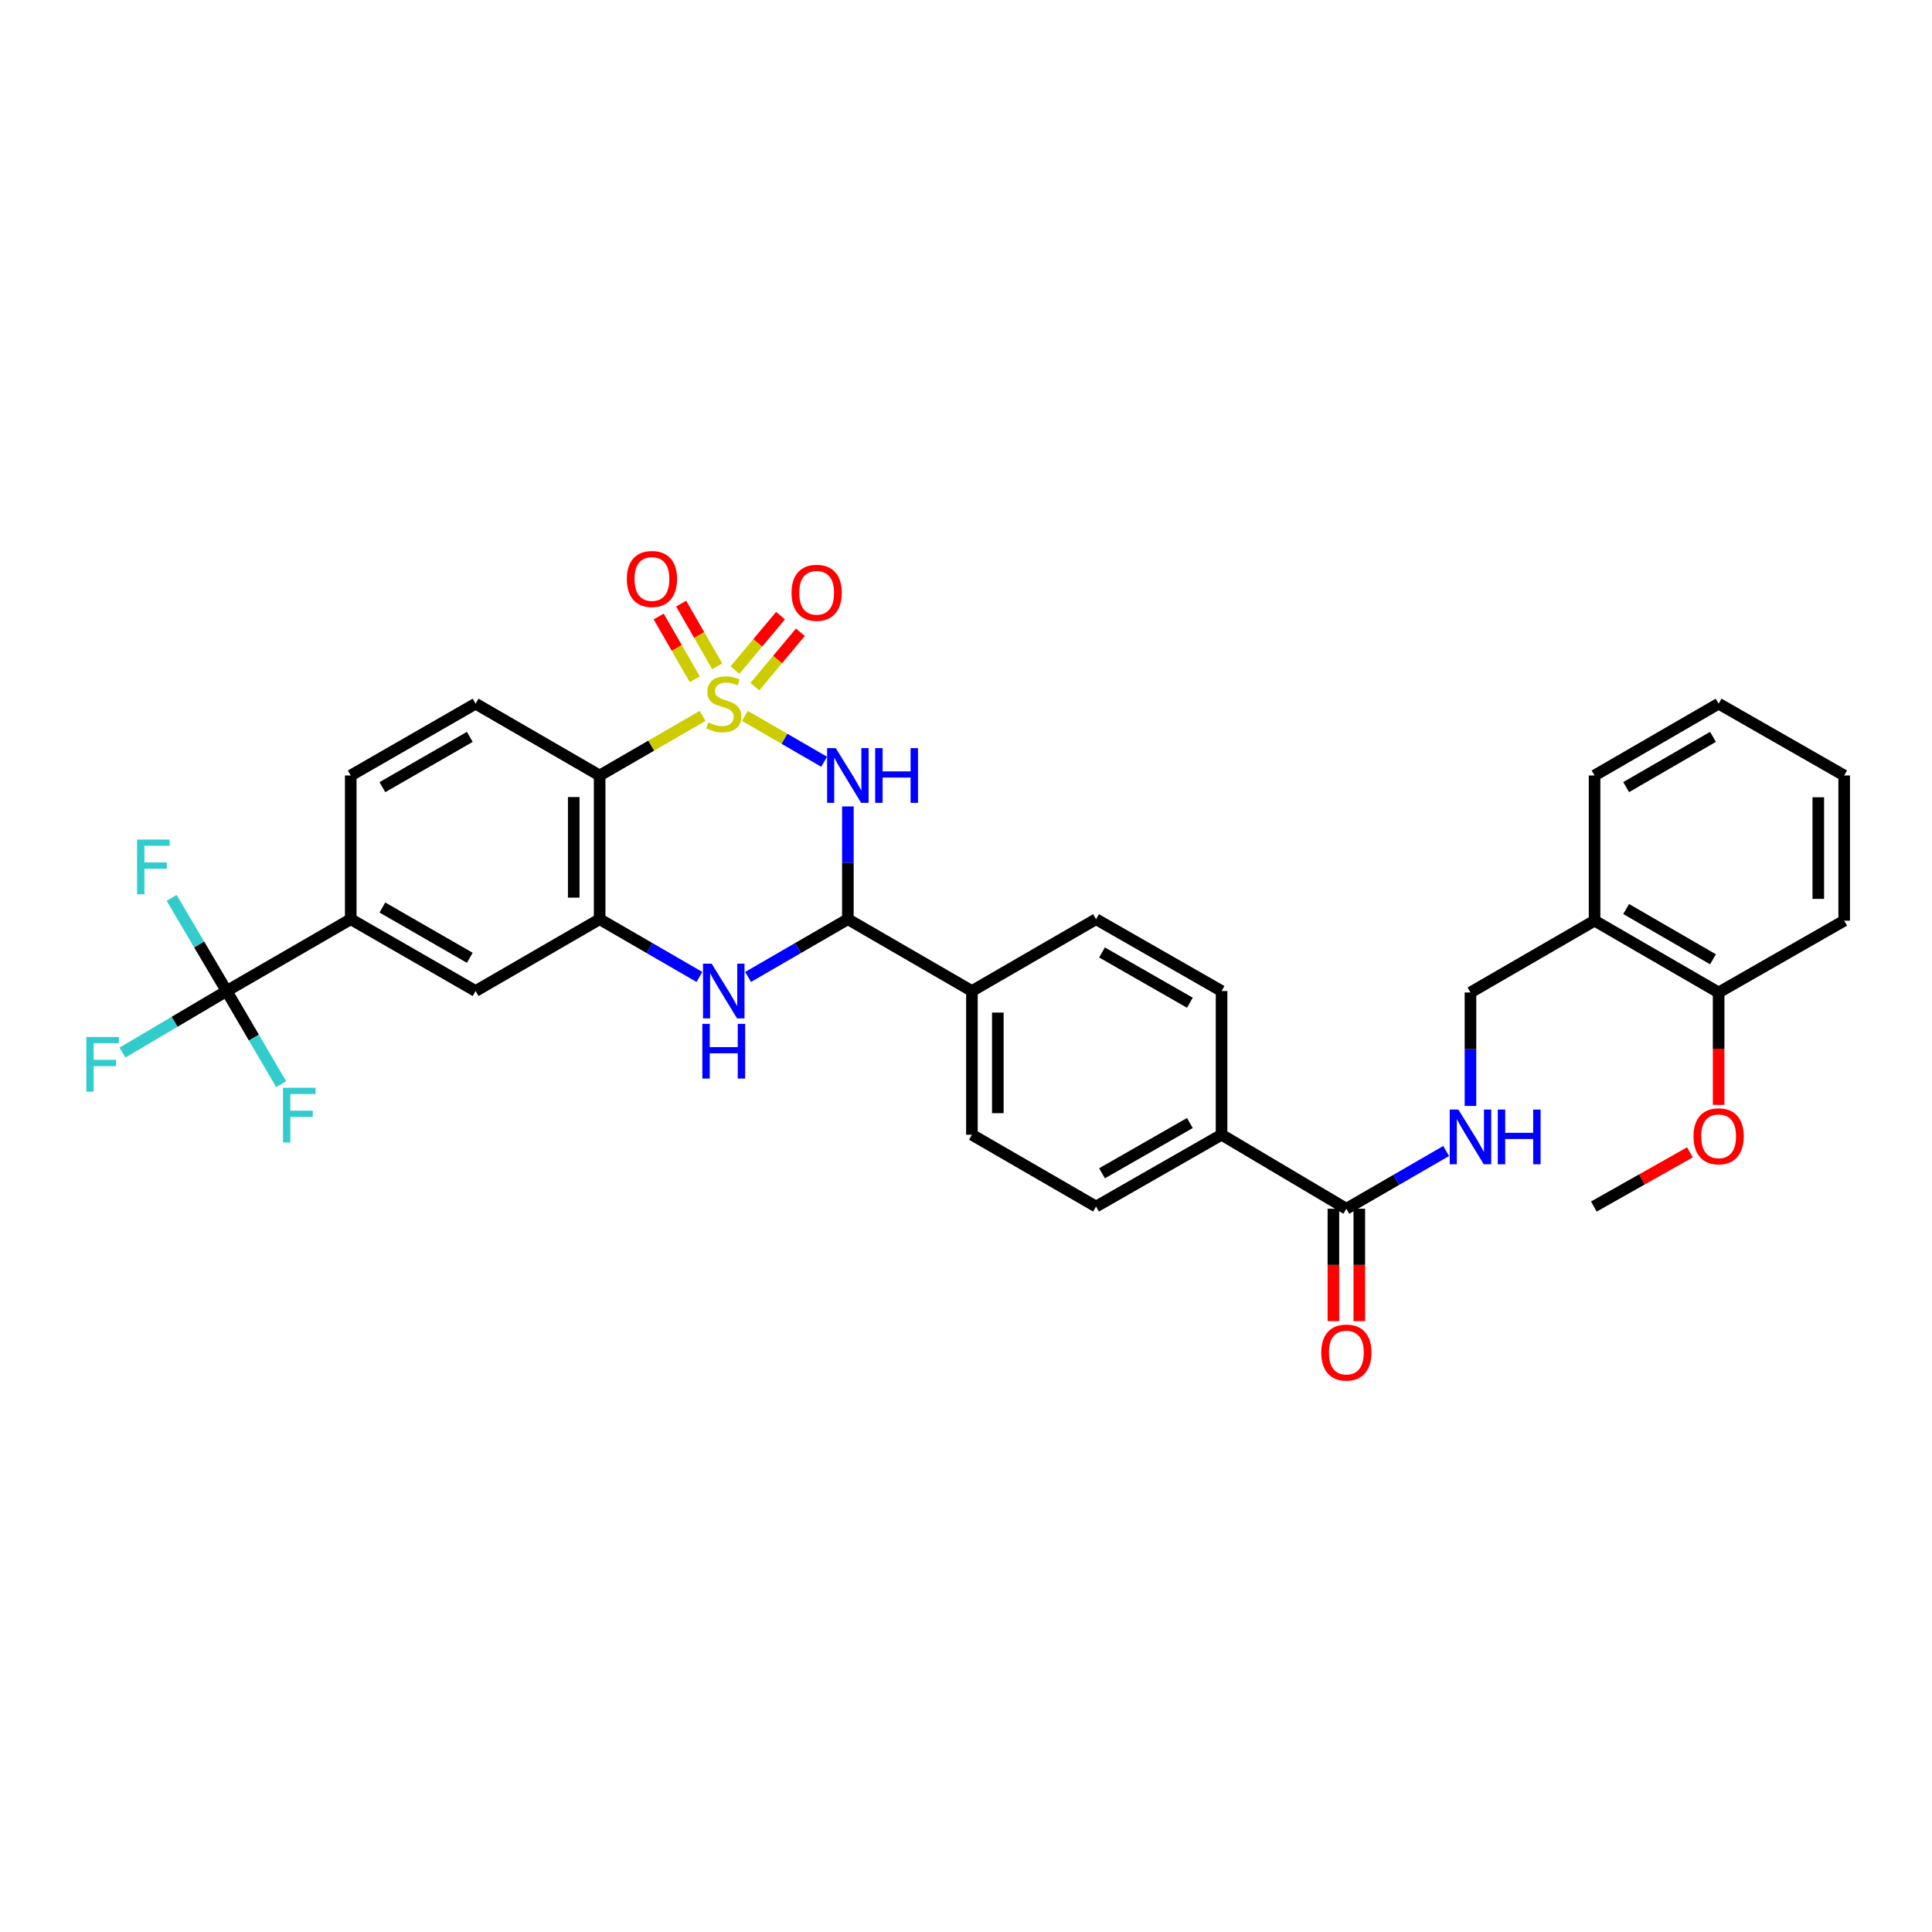 <?xml version='1.0' encoding='iso-8859-1'?>
<svg version='1.1' baseProfile='full'
              xmlns='http://www.w3.org/2000/svg'
                      xmlns:rdkit='http://www.rdkit.org/xml'
                      xmlns:xlink='http://www.w3.org/1999/xlink'
                  xml:space='preserve'
width='1000px' height='1000px' viewBox='0 0 1000 1000'>
<!-- END OF HEADER -->
<rect style='opacity:1.0;fill:#FFFFFF;stroke:none' width='1000' height='1000' x='0' y='0'> </rect>
<path class='bond-0' d='M 385.55,370.547 L 406.063,382.416' style='fill:none;fill-rule:evenodd;stroke:#CCCC00;stroke-width:6px;stroke-linecap:butt;stroke-linejoin:miter;stroke-opacity:1' />
<path class='bond-0' d='M 406.063,382.416 L 426.576,394.285' style='fill:none;fill-rule:evenodd;stroke:#0000FF;stroke-width:6px;stroke-linecap:butt;stroke-linejoin:miter;stroke-opacity:1' />
<path class='bond-1' d='M 363.679,370.547 L 337.026,385.968' style='fill:none;fill-rule:evenodd;stroke:#CCCC00;stroke-width:6px;stroke-linecap:butt;stroke-linejoin:miter;stroke-opacity:1' />
<path class='bond-1' d='M 337.026,385.968 L 310.373,401.39' style='fill:none;fill-rule:evenodd;stroke:#000000;stroke-width:6px;stroke-linecap:butt;stroke-linejoin:miter;stroke-opacity:1' />
<path class='bond-8' d='M 371.23,344.894 L 361.891,328.656' style='fill:none;fill-rule:evenodd;stroke:#CCCC00;stroke-width:6px;stroke-linecap:butt;stroke-linejoin:miter;stroke-opacity:1' />
<path class='bond-8' d='M 361.891,328.656 L 352.551,312.419' style='fill:none;fill-rule:evenodd;stroke:#FF0000;stroke-width:6px;stroke-linecap:butt;stroke-linejoin:miter;stroke-opacity:1' />
<path class='bond-8' d='M 359.61,351.578 L 350.27,335.34' style='fill:none;fill-rule:evenodd;stroke:#CCCC00;stroke-width:6px;stroke-linecap:butt;stroke-linejoin:miter;stroke-opacity:1' />
<path class='bond-8' d='M 350.27,335.34 L 340.931,319.103' style='fill:none;fill-rule:evenodd;stroke:#FF0000;stroke-width:6px;stroke-linecap:butt;stroke-linejoin:miter;stroke-opacity:1' />
<path class='bond-9' d='M 390.709,355.425 L 402.494,341.336' style='fill:none;fill-rule:evenodd;stroke:#CCCC00;stroke-width:6px;stroke-linecap:butt;stroke-linejoin:miter;stroke-opacity:1' />
<path class='bond-9' d='M 402.494,341.336 L 414.279,327.247' style='fill:none;fill-rule:evenodd;stroke:#FF0000;stroke-width:6px;stroke-linecap:butt;stroke-linejoin:miter;stroke-opacity:1' />
<path class='bond-9' d='M 380.426,346.824 L 392.212,332.735' style='fill:none;fill-rule:evenodd;stroke:#CCCC00;stroke-width:6px;stroke-linecap:butt;stroke-linejoin:miter;stroke-opacity:1' />
<path class='bond-9' d='M 392.212,332.735 L 403.997,318.646' style='fill:none;fill-rule:evenodd;stroke:#FF0000;stroke-width:6px;stroke-linecap:butt;stroke-linejoin:miter;stroke-opacity:1' />
<path class='bond-2' d='M 438.856,417.409 L 438.856,446.592' style='fill:none;fill-rule:evenodd;stroke:#0000FF;stroke-width:6px;stroke-linecap:butt;stroke-linejoin:miter;stroke-opacity:1' />
<path class='bond-2' d='M 438.856,446.592 L 438.856,475.775' style='fill:none;fill-rule:evenodd;stroke:#000000;stroke-width:6px;stroke-linecap:butt;stroke-linejoin:miter;stroke-opacity:1' />
<path class='bond-3' d='M 310.373,401.39 L 310.373,475.775' style='fill:none;fill-rule:evenodd;stroke:#000000;stroke-width:6px;stroke-linecap:butt;stroke-linejoin:miter;stroke-opacity:1' />
<path class='bond-3' d='M 296.967,412.547 L 296.967,464.617' style='fill:none;fill-rule:evenodd;stroke:#000000;stroke-width:6px;stroke-linecap:butt;stroke-linejoin:miter;stroke-opacity:1' />
<path class='bond-11' d='M 310.373,401.39 L 246.168,364.22' style='fill:none;fill-rule:evenodd;stroke:#000000;stroke-width:6px;stroke-linecap:butt;stroke-linejoin:miter;stroke-opacity:1' />
<path class='bond-13' d='M 438.856,475.775 L 503.067,512.952' style='fill:none;fill-rule:evenodd;stroke:#000000;stroke-width:6px;stroke-linecap:butt;stroke-linejoin:miter;stroke-opacity:1' />
<path class='bond-34' d='M 438.856,475.775 L 413.033,490.719' style='fill:none;fill-rule:evenodd;stroke:#000000;stroke-width:6px;stroke-linecap:butt;stroke-linejoin:miter;stroke-opacity:1' />
<path class='bond-34' d='M 413.033,490.719 L 387.21,505.663' style='fill:none;fill-rule:evenodd;stroke:#0000FF;stroke-width:6px;stroke-linecap:butt;stroke-linejoin:miter;stroke-opacity:1' />
<path class='bond-4' d='M 310.373,475.775 L 336.196,490.719' style='fill:none;fill-rule:evenodd;stroke:#000000;stroke-width:6px;stroke-linecap:butt;stroke-linejoin:miter;stroke-opacity:1' />
<path class='bond-4' d='M 336.196,490.719 L 362.019,505.663' style='fill:none;fill-rule:evenodd;stroke:#0000FF;stroke-width:6px;stroke-linecap:butt;stroke-linejoin:miter;stroke-opacity:1' />
<path class='bond-10' d='M 310.373,475.775 L 246.168,512.952' style='fill:none;fill-rule:evenodd;stroke:#000000;stroke-width:6px;stroke-linecap:butt;stroke-linejoin:miter;stroke-opacity:1' />
<path class='bond-5' d='M 117.305,512.952 L 181.547,475.775' style='fill:none;fill-rule:evenodd;stroke:#000000;stroke-width:6px;stroke-linecap:butt;stroke-linejoin:miter;stroke-opacity:1' />
<path class='bond-22' d='M 117.305,512.952 L 103.071,488.844' style='fill:none;fill-rule:evenodd;stroke:#000000;stroke-width:6px;stroke-linecap:butt;stroke-linejoin:miter;stroke-opacity:1' />
<path class='bond-22' d='M 103.071,488.844 L 88.837,464.736' style='fill:none;fill-rule:evenodd;stroke:#33CCCC;stroke-width:6px;stroke-linecap:butt;stroke-linejoin:miter;stroke-opacity:1' />
<path class='bond-23' d='M 117.305,512.952 L 90.349,528.882' style='fill:none;fill-rule:evenodd;stroke:#000000;stroke-width:6px;stroke-linecap:butt;stroke-linejoin:miter;stroke-opacity:1' />
<path class='bond-23' d='M 90.349,528.882 L 63.393,544.812' style='fill:none;fill-rule:evenodd;stroke:#33CCCC;stroke-width:6px;stroke-linecap:butt;stroke-linejoin:miter;stroke-opacity:1' />
<path class='bond-24' d='M 117.305,512.952 L 131.415,537.063' style='fill:none;fill-rule:evenodd;stroke:#000000;stroke-width:6px;stroke-linecap:butt;stroke-linejoin:miter;stroke-opacity:1' />
<path class='bond-24' d='M 131.415,537.063 L 145.525,561.173' style='fill:none;fill-rule:evenodd;stroke:#33CCCC;stroke-width:6px;stroke-linecap:butt;stroke-linejoin:miter;stroke-opacity:1' />
<path class='bond-6' d='M 696.872,625.647 L 632.28,587.337' style='fill:none;fill-rule:evenodd;stroke:#000000;stroke-width:6px;stroke-linecap:butt;stroke-linejoin:miter;stroke-opacity:1' />
<path class='bond-12' d='M 696.872,625.647 L 722.695,610.7' style='fill:none;fill-rule:evenodd;stroke:#000000;stroke-width:6px;stroke-linecap:butt;stroke-linejoin:miter;stroke-opacity:1' />
<path class='bond-12' d='M 722.695,610.7 L 748.518,595.752' style='fill:none;fill-rule:evenodd;stroke:#0000FF;stroke-width:6px;stroke-linecap:butt;stroke-linejoin:miter;stroke-opacity:1' />
<path class='bond-18' d='M 690.169,625.647 L 690.169,654.735' style='fill:none;fill-rule:evenodd;stroke:#000000;stroke-width:6px;stroke-linecap:butt;stroke-linejoin:miter;stroke-opacity:1' />
<path class='bond-18' d='M 690.169,654.735 L 690.169,683.823' style='fill:none;fill-rule:evenodd;stroke:#FF0000;stroke-width:6px;stroke-linecap:butt;stroke-linejoin:miter;stroke-opacity:1' />
<path class='bond-18' d='M 703.575,625.647 L 703.575,654.735' style='fill:none;fill-rule:evenodd;stroke:#000000;stroke-width:6px;stroke-linecap:butt;stroke-linejoin:miter;stroke-opacity:1' />
<path class='bond-18' d='M 703.575,654.735 L 703.575,683.823' style='fill:none;fill-rule:evenodd;stroke:#FF0000;stroke-width:6px;stroke-linecap:butt;stroke-linejoin:miter;stroke-opacity:1' />
<path class='bond-7' d='M 181.547,475.775 L 181.547,401.39' style='fill:none;fill-rule:evenodd;stroke:#000000;stroke-width:6px;stroke-linecap:butt;stroke-linejoin:miter;stroke-opacity:1' />
<path class='bond-33' d='M 181.547,475.775 L 246.168,512.952' style='fill:none;fill-rule:evenodd;stroke:#000000;stroke-width:6px;stroke-linecap:butt;stroke-linejoin:miter;stroke-opacity:1' />
<path class='bond-33' d='M 197.925,469.732 L 243.16,495.756' style='fill:none;fill-rule:evenodd;stroke:#000000;stroke-width:6px;stroke-linecap:butt;stroke-linejoin:miter;stroke-opacity:1' />
<path class='bond-17' d='M 246.168,364.22 L 181.547,401.39' style='fill:none;fill-rule:evenodd;stroke:#000000;stroke-width:6px;stroke-linecap:butt;stroke-linejoin:miter;stroke-opacity:1' />
<path class='bond-17' d='M 243.159,381.415 L 197.924,407.434' style='fill:none;fill-rule:evenodd;stroke:#000000;stroke-width:6px;stroke-linecap:butt;stroke-linejoin:miter;stroke-opacity:1' />
<path class='bond-16' d='M 761.113,572.433 L 761.113,543.069' style='fill:none;fill-rule:evenodd;stroke:#0000FF;stroke-width:6px;stroke-linecap:butt;stroke-linejoin:miter;stroke-opacity:1' />
<path class='bond-16' d='M 761.113,543.069 L 761.113,513.704' style='fill:none;fill-rule:evenodd;stroke:#000000;stroke-width:6px;stroke-linecap:butt;stroke-linejoin:miter;stroke-opacity:1' />
<path class='bond-20' d='M 503.067,512.952 L 503.067,587.337' style='fill:none;fill-rule:evenodd;stroke:#000000;stroke-width:6px;stroke-linecap:butt;stroke-linejoin:miter;stroke-opacity:1' />
<path class='bond-20' d='M 516.473,524.11 L 516.473,576.179' style='fill:none;fill-rule:evenodd;stroke:#000000;stroke-width:6px;stroke-linecap:butt;stroke-linejoin:miter;stroke-opacity:1' />
<path class='bond-21' d='M 503.067,512.952 L 567.309,475.775' style='fill:none;fill-rule:evenodd;stroke:#000000;stroke-width:6px;stroke-linecap:butt;stroke-linejoin:miter;stroke-opacity:1' />
<path class='bond-14' d='M 825.347,476.534 L 761.113,513.704' style='fill:none;fill-rule:evenodd;stroke:#000000;stroke-width:6px;stroke-linecap:butt;stroke-linejoin:miter;stroke-opacity:1' />
<path class='bond-19' d='M 825.347,476.534 L 889.559,513.704' style='fill:none;fill-rule:evenodd;stroke:#000000;stroke-width:6px;stroke-linecap:butt;stroke-linejoin:miter;stroke-opacity:1' />
<path class='bond-19' d='M 841.695,470.508 L 886.643,496.527' style='fill:none;fill-rule:evenodd;stroke:#000000;stroke-width:6px;stroke-linecap:butt;stroke-linejoin:miter;stroke-opacity:1' />
<path class='bond-28' d='M 825.347,476.534 L 825.347,401.39' style='fill:none;fill-rule:evenodd;stroke:#000000;stroke-width:6px;stroke-linecap:butt;stroke-linejoin:miter;stroke-opacity:1' />
<path class='bond-15' d='M 632.28,587.337 L 632.28,512.952' style='fill:none;fill-rule:evenodd;stroke:#000000;stroke-width:6px;stroke-linecap:butt;stroke-linejoin:miter;stroke-opacity:1' />
<path class='bond-35' d='M 632.28,587.337 L 567.309,624.507' style='fill:none;fill-rule:evenodd;stroke:#000000;stroke-width:6px;stroke-linecap:butt;stroke-linejoin:miter;stroke-opacity:1' />
<path class='bond-35' d='M 615.878,581.277 L 570.398,607.296' style='fill:none;fill-rule:evenodd;stroke:#000000;stroke-width:6px;stroke-linecap:butt;stroke-linejoin:miter;stroke-opacity:1' />
<path class='bond-27' d='M 889.559,513.704 L 889.559,542.792' style='fill:none;fill-rule:evenodd;stroke:#000000;stroke-width:6px;stroke-linecap:butt;stroke-linejoin:miter;stroke-opacity:1' />
<path class='bond-27' d='M 889.559,542.792 L 889.559,571.881' style='fill:none;fill-rule:evenodd;stroke:#FF0000;stroke-width:6px;stroke-linecap:butt;stroke-linejoin:miter;stroke-opacity:1' />
<path class='bond-29' d='M 889.559,513.704 L 954.545,476.534' style='fill:none;fill-rule:evenodd;stroke:#000000;stroke-width:6px;stroke-linecap:butt;stroke-linejoin:miter;stroke-opacity:1' />
<path class='bond-26' d='M 503.067,587.337 L 567.309,624.507' style='fill:none;fill-rule:evenodd;stroke:#000000;stroke-width:6px;stroke-linecap:butt;stroke-linejoin:miter;stroke-opacity:1' />
<path class='bond-25' d='M 567.309,475.775 L 632.28,512.952' style='fill:none;fill-rule:evenodd;stroke:#000000;stroke-width:6px;stroke-linecap:butt;stroke-linejoin:miter;stroke-opacity:1' />
<path class='bond-25' d='M 570.397,492.986 L 615.877,519.011' style='fill:none;fill-rule:evenodd;stroke:#000000;stroke-width:6px;stroke-linecap:butt;stroke-linejoin:miter;stroke-opacity:1' />
<path class='bond-30' d='M 874.705,596.442 L 849.84,610.475' style='fill:none;fill-rule:evenodd;stroke:#FF0000;stroke-width:6px;stroke-linecap:butt;stroke-linejoin:miter;stroke-opacity:1' />
<path class='bond-30' d='M 849.84,610.475 L 824.975,624.507' style='fill:none;fill-rule:evenodd;stroke:#000000;stroke-width:6px;stroke-linecap:butt;stroke-linejoin:miter;stroke-opacity:1' />
<path class='bond-31' d='M 825.347,401.39 L 889.559,364.22' style='fill:none;fill-rule:evenodd;stroke:#000000;stroke-width:6px;stroke-linecap:butt;stroke-linejoin:miter;stroke-opacity:1' />
<path class='bond-31' d='M 841.695,407.416 L 886.643,381.397' style='fill:none;fill-rule:evenodd;stroke:#000000;stroke-width:6px;stroke-linecap:butt;stroke-linejoin:miter;stroke-opacity:1' />
<path class='bond-36' d='M 954.545,476.534 L 954.545,401.39' style='fill:none;fill-rule:evenodd;stroke:#000000;stroke-width:6px;stroke-linecap:butt;stroke-linejoin:miter;stroke-opacity:1' />
<path class='bond-36' d='M 941.14,465.263 L 941.14,412.661' style='fill:none;fill-rule:evenodd;stroke:#000000;stroke-width:6px;stroke-linecap:butt;stroke-linejoin:miter;stroke-opacity:1' />
<path class='bond-32' d='M 889.559,364.22 L 954.545,401.39' style='fill:none;fill-rule:evenodd;stroke:#000000;stroke-width:6px;stroke-linecap:butt;stroke-linejoin:miter;stroke-opacity:1' />
<path  class='atom-0' d='M 366.614 373.94
Q 366.934 374.06, 368.254 374.62
Q 369.574 375.18, 371.014 375.54
Q 372.494 375.86, 373.934 375.86
Q 376.614 375.86, 378.174 374.58
Q 379.734 373.26, 379.734 370.98
Q 379.734 369.42, 378.934 368.46
Q 378.174 367.5, 376.974 366.98
Q 375.774 366.46, 373.774 365.86
Q 371.254 365.1, 369.734 364.38
Q 368.254 363.66, 367.174 362.14
Q 366.134 360.62, 366.134 358.06
Q 366.134 354.5, 368.534 352.3
Q 370.974 350.1, 375.774 350.1
Q 379.054 350.1, 382.774 351.66
L 381.854 354.74
Q 378.454 353.34, 375.894 353.34
Q 373.134 353.34, 371.614 354.5
Q 370.094 355.62, 370.134 357.58
Q 370.134 359.1, 370.894 360.02
Q 371.694 360.94, 372.814 361.46
Q 373.974 361.98, 375.894 362.58
Q 378.454 363.38, 379.974 364.18
Q 381.494 364.98, 382.574 366.62
Q 383.694 368.22, 383.694 370.98
Q 383.694 374.9, 381.054 377.02
Q 378.454 379.1, 374.094 379.1
Q 371.574 379.1, 369.654 378.54
Q 367.774 378.02, 365.534 377.1
L 366.614 373.94
' fill='#CCCC00'/>
<path  class='atom-1' d='M 432.596 387.23
L 441.876 402.23
Q 442.796 403.71, 444.276 406.39
Q 445.756 409.07, 445.836 409.23
L 445.836 387.23
L 449.596 387.23
L 449.596 415.55
L 445.716 415.55
L 435.756 399.15
Q 434.596 397.23, 433.356 395.03
Q 432.156 392.83, 431.796 392.15
L 431.796 415.55
L 428.116 415.55
L 428.116 387.23
L 432.596 387.23
' fill='#0000FF'/>
<path  class='atom-1' d='M 452.996 387.23
L 456.836 387.23
L 456.836 399.27
L 471.316 399.27
L 471.316 387.23
L 475.156 387.23
L 475.156 415.55
L 471.316 415.55
L 471.316 402.47
L 456.836 402.47
L 456.836 415.55
L 452.996 415.55
L 452.996 387.23
' fill='#0000FF'/>
<path  class='atom-5' d='M 368.354 498.792
L 377.634 513.792
Q 378.554 515.272, 380.034 517.952
Q 381.514 520.632, 381.594 520.792
L 381.594 498.792
L 385.354 498.792
L 385.354 527.112
L 381.474 527.112
L 371.514 510.712
Q 370.354 508.792, 369.114 506.592
Q 367.914 504.392, 367.554 503.712
L 367.554 527.112
L 363.874 527.112
L 363.874 498.792
L 368.354 498.792
' fill='#0000FF'/>
<path  class='atom-5' d='M 363.534 529.944
L 367.374 529.944
L 367.374 541.984
L 381.854 541.984
L 381.854 529.944
L 385.694 529.944
L 385.694 558.264
L 381.854 558.264
L 381.854 545.184
L 367.374 545.184
L 367.374 558.264
L 363.534 558.264
L 363.534 529.944
' fill='#0000FF'/>
<path  class='atom-9' d='M 324.444 299.678
Q 324.444 292.878, 327.804 289.078
Q 331.164 285.278, 337.444 285.278
Q 343.724 285.278, 347.084 289.078
Q 350.444 292.878, 350.444 299.678
Q 350.444 306.558, 347.044 310.478
Q 343.644 314.358, 337.444 314.358
Q 331.204 314.358, 327.804 310.478
Q 324.444 306.598, 324.444 299.678
M 337.444 311.158
Q 341.764 311.158, 344.084 308.278
Q 346.444 305.358, 346.444 299.678
Q 346.444 294.118, 344.084 291.318
Q 341.764 288.478, 337.444 288.478
Q 333.124 288.478, 330.764 291.278
Q 328.444 294.078, 328.444 299.678
Q 328.444 305.398, 330.764 308.278
Q 333.124 311.158, 337.444 311.158
' fill='#FF0000'/>
<path  class='atom-10' d='M 409.695 306.82
Q 409.695 300.02, 413.055 296.22
Q 416.415 292.42, 422.695 292.42
Q 428.975 292.42, 432.335 296.22
Q 435.695 300.02, 435.695 306.82
Q 435.695 313.7, 432.295 317.62
Q 428.895 321.5, 422.695 321.5
Q 416.455 321.5, 413.055 317.62
Q 409.695 313.74, 409.695 306.82
M 422.695 318.3
Q 427.015 318.3, 429.335 315.42
Q 431.695 312.5, 431.695 306.82
Q 431.695 301.26, 429.335 298.46
Q 427.015 295.62, 422.695 295.62
Q 418.375 295.62, 416.015 298.42
Q 413.695 301.22, 413.695 306.82
Q 413.695 312.54, 416.015 315.42
Q 418.375 318.3, 422.695 318.3
' fill='#FF0000'/>
<path  class='atom-13' d='M 754.853 574.302
L 764.133 589.302
Q 765.053 590.782, 766.533 593.462
Q 768.013 596.142, 768.093 596.302
L 768.093 574.302
L 771.853 574.302
L 771.853 602.622
L 767.973 602.622
L 758.013 586.222
Q 756.853 584.302, 755.613 582.102
Q 754.413 579.902, 754.053 579.222
L 754.053 602.622
L 750.373 602.622
L 750.373 574.302
L 754.853 574.302
' fill='#0000FF'/>
<path  class='atom-13' d='M 775.253 574.302
L 779.093 574.302
L 779.093 586.342
L 793.573 586.342
L 793.573 574.302
L 797.413 574.302
L 797.413 602.622
L 793.573 602.622
L 793.573 589.542
L 779.093 589.542
L 779.093 602.622
L 775.253 602.622
L 775.253 574.302
' fill='#0000FF'/>
<path  class='atom-19' d='M 683.872 700.082
Q 683.872 693.282, 687.232 689.482
Q 690.592 685.682, 696.872 685.682
Q 703.152 685.682, 706.512 689.482
Q 709.872 693.282, 709.872 700.082
Q 709.872 706.962, 706.472 710.882
Q 703.072 714.762, 696.872 714.762
Q 690.632 714.762, 687.232 710.882
Q 683.872 707.002, 683.872 700.082
M 696.872 711.562
Q 701.192 711.562, 703.512 708.682
Q 705.872 705.762, 705.872 700.082
Q 705.872 694.522, 703.512 691.722
Q 701.192 688.882, 696.872 688.882
Q 692.552 688.882, 690.192 691.682
Q 687.872 694.482, 687.872 700.082
Q 687.872 705.802, 690.192 708.682
Q 692.552 711.562, 696.872 711.562
' fill='#FF0000'/>
<path  class='atom-23' d='M 70.956 434.551
L 87.796 434.551
L 87.796 437.791
L 74.756 437.791
L 74.756 446.391
L 86.356 446.391
L 86.356 449.671
L 74.756 449.671
L 74.756 462.871
L 70.956 462.871
L 70.956 434.551
' fill='#33CCCC'/>
<path  class='atom-24' d='M 44.689 536.729
L 61.529 536.729
L 61.529 539.969
L 48.489 539.969
L 48.489 548.569
L 60.089 548.569
L 60.089 551.849
L 48.489 551.849
L 48.489 565.049
L 44.689 565.049
L 44.689 536.729
' fill='#33CCCC'/>
<path  class='atom-25' d='M 146.48 563.034
L 163.32 563.034
L 163.32 566.274
L 150.28 566.274
L 150.28 574.874
L 161.88 574.874
L 161.88 578.154
L 150.28 578.154
L 150.28 591.354
L 146.48 591.354
L 146.48 563.034
' fill='#33CCCC'/>
<path  class='atom-28' d='M 876.559 588.14
Q 876.559 581.34, 879.919 577.54
Q 883.279 573.74, 889.559 573.74
Q 895.839 573.74, 899.199 577.54
Q 902.559 581.34, 902.559 588.14
Q 902.559 595.02, 899.159 598.94
Q 895.759 602.82, 889.559 602.82
Q 883.319 602.82, 879.919 598.94
Q 876.559 595.06, 876.559 588.14
M 889.559 599.62
Q 893.879 599.62, 896.199 596.74
Q 898.559 593.82, 898.559 588.14
Q 898.559 582.58, 896.199 579.78
Q 893.879 576.94, 889.559 576.94
Q 885.239 576.94, 882.879 579.74
Q 880.559 582.54, 880.559 588.14
Q 880.559 593.86, 882.879 596.74
Q 885.239 599.62, 889.559 599.62
' fill='#FF0000'/>
</svg>
